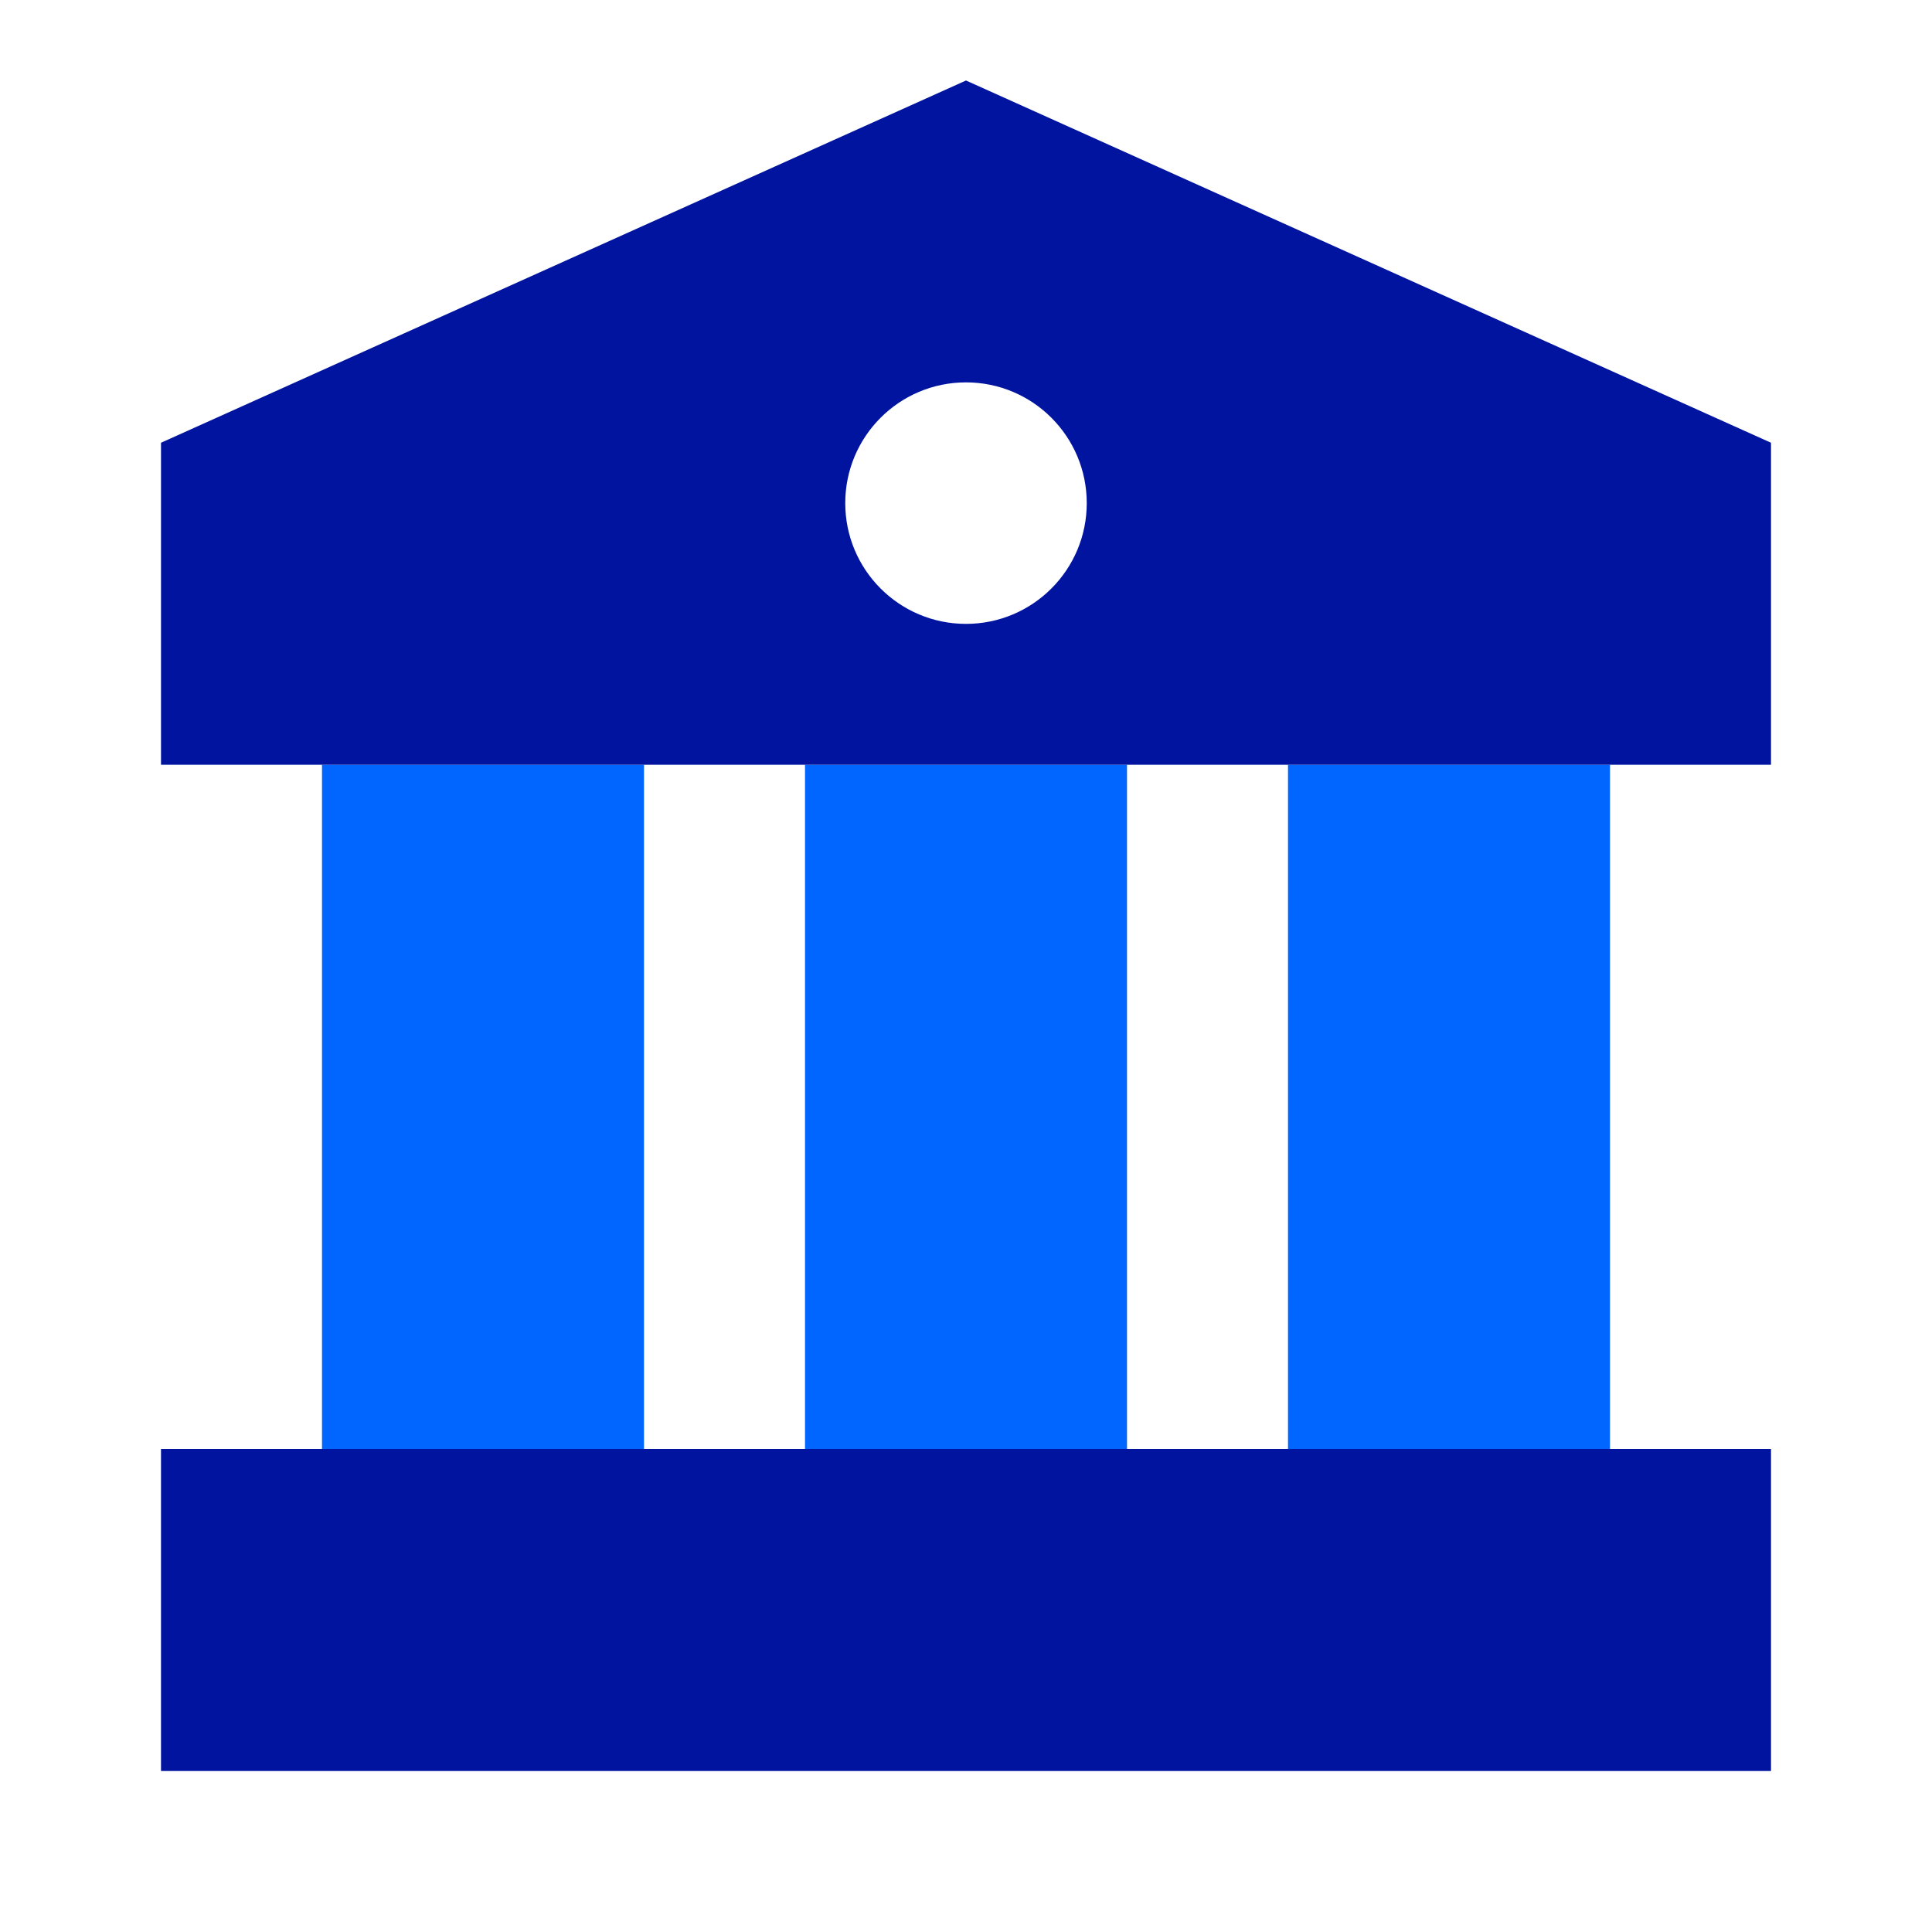 <svg xmlns="http://www.w3.org/2000/svg" width="96" height="96" viewBox="0 0 96 96">
  <g fill="none" fill-rule="evenodd">
    <rect width="80" height="16" x="8" y="72" fill="#0014A0"/>
    <rect width="16" height="34" x="16" y="38" fill="#06F"/>
    <rect width="16" height="34" x="40" y="38" fill="#06F"/>
    <rect width="16" height="34" x="64" y="38" fill="#06F"/>
    <path fill="#0014A0" d="M8,22 L48,4 L88,22 L88,38 L8,38 L8,22 Z M48,31 C51.314,31 54,28.314 54,25 C54,21.686 51.314,19 48,19 C44.686,19 42,21.686 42,25 C42,28.314 44.686,31 48,31 Z"/>
  </g>
</svg>
